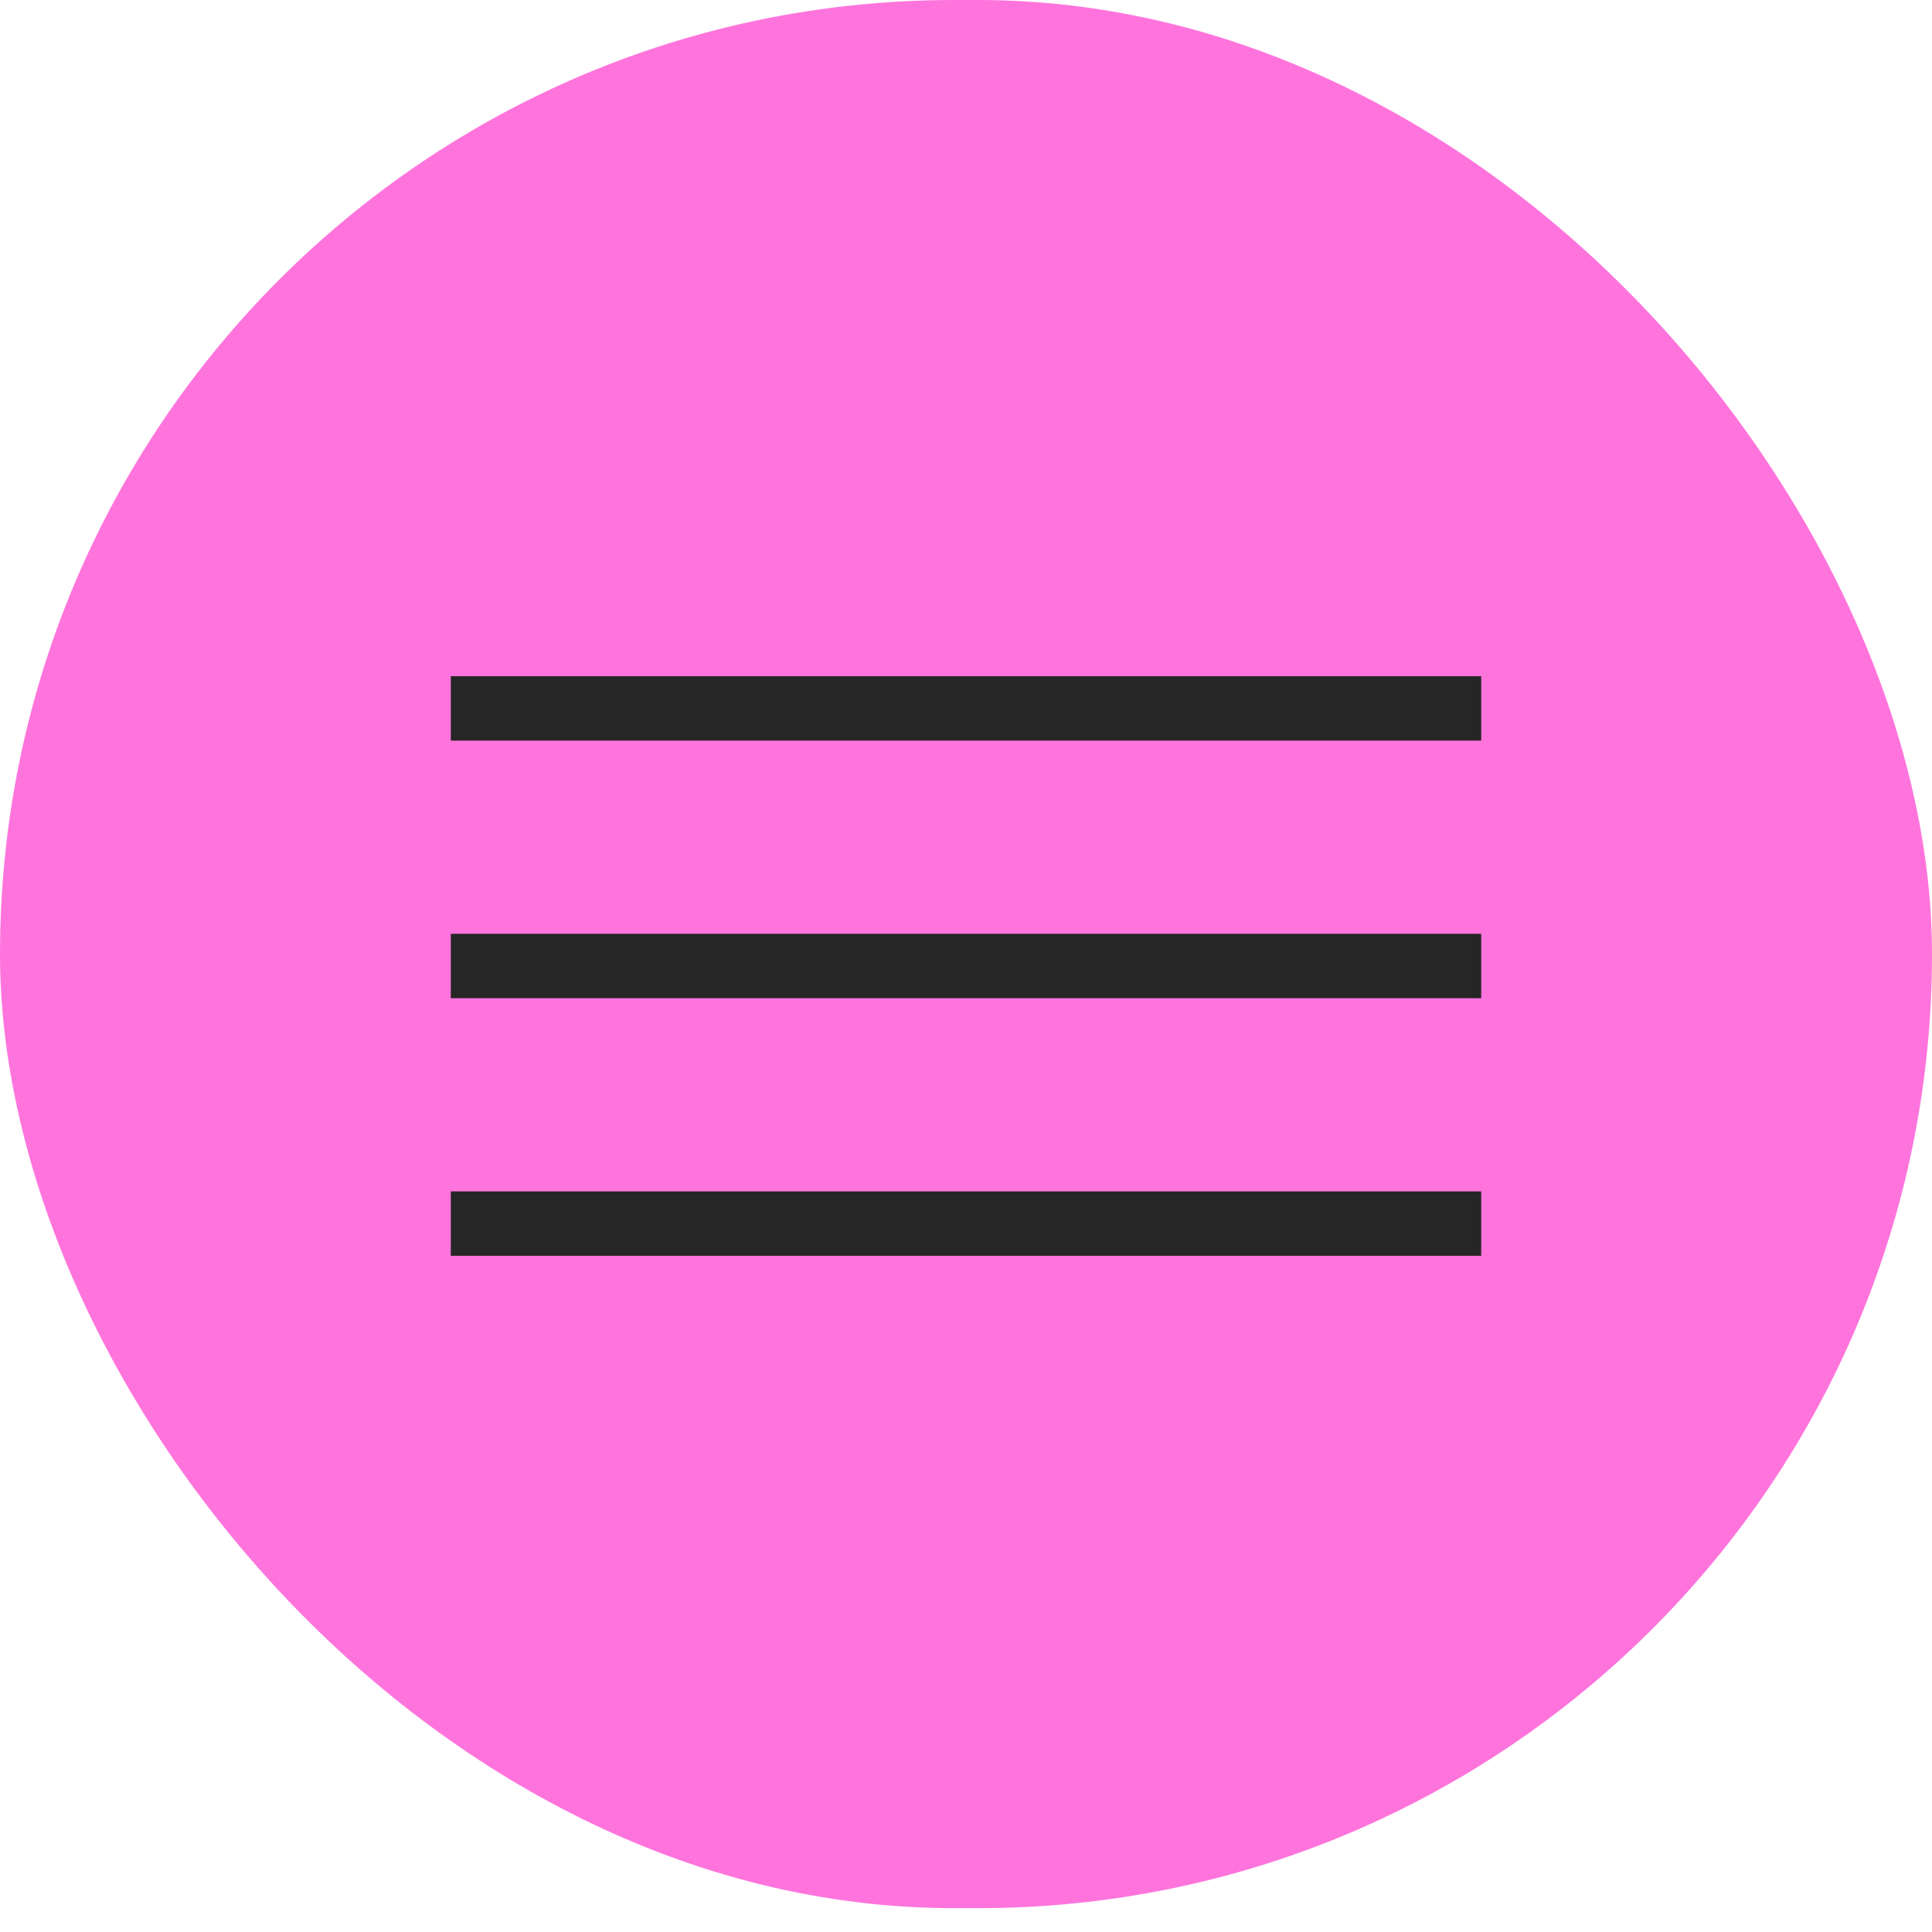 <?xml version="1.0" encoding="UTF-8"?> <svg xmlns="http://www.w3.org/2000/svg" width="30" height="30" viewBox="0 0 30 30" fill="none"><rect width="30" height="29.63" rx="14.815" fill="#FF74DC"></rect><path d="M7 11H23" stroke="#262626"></path><path d="M7 15H23" stroke="#262626"></path><path d="M7 19H23" stroke="#262626"></path></svg> 